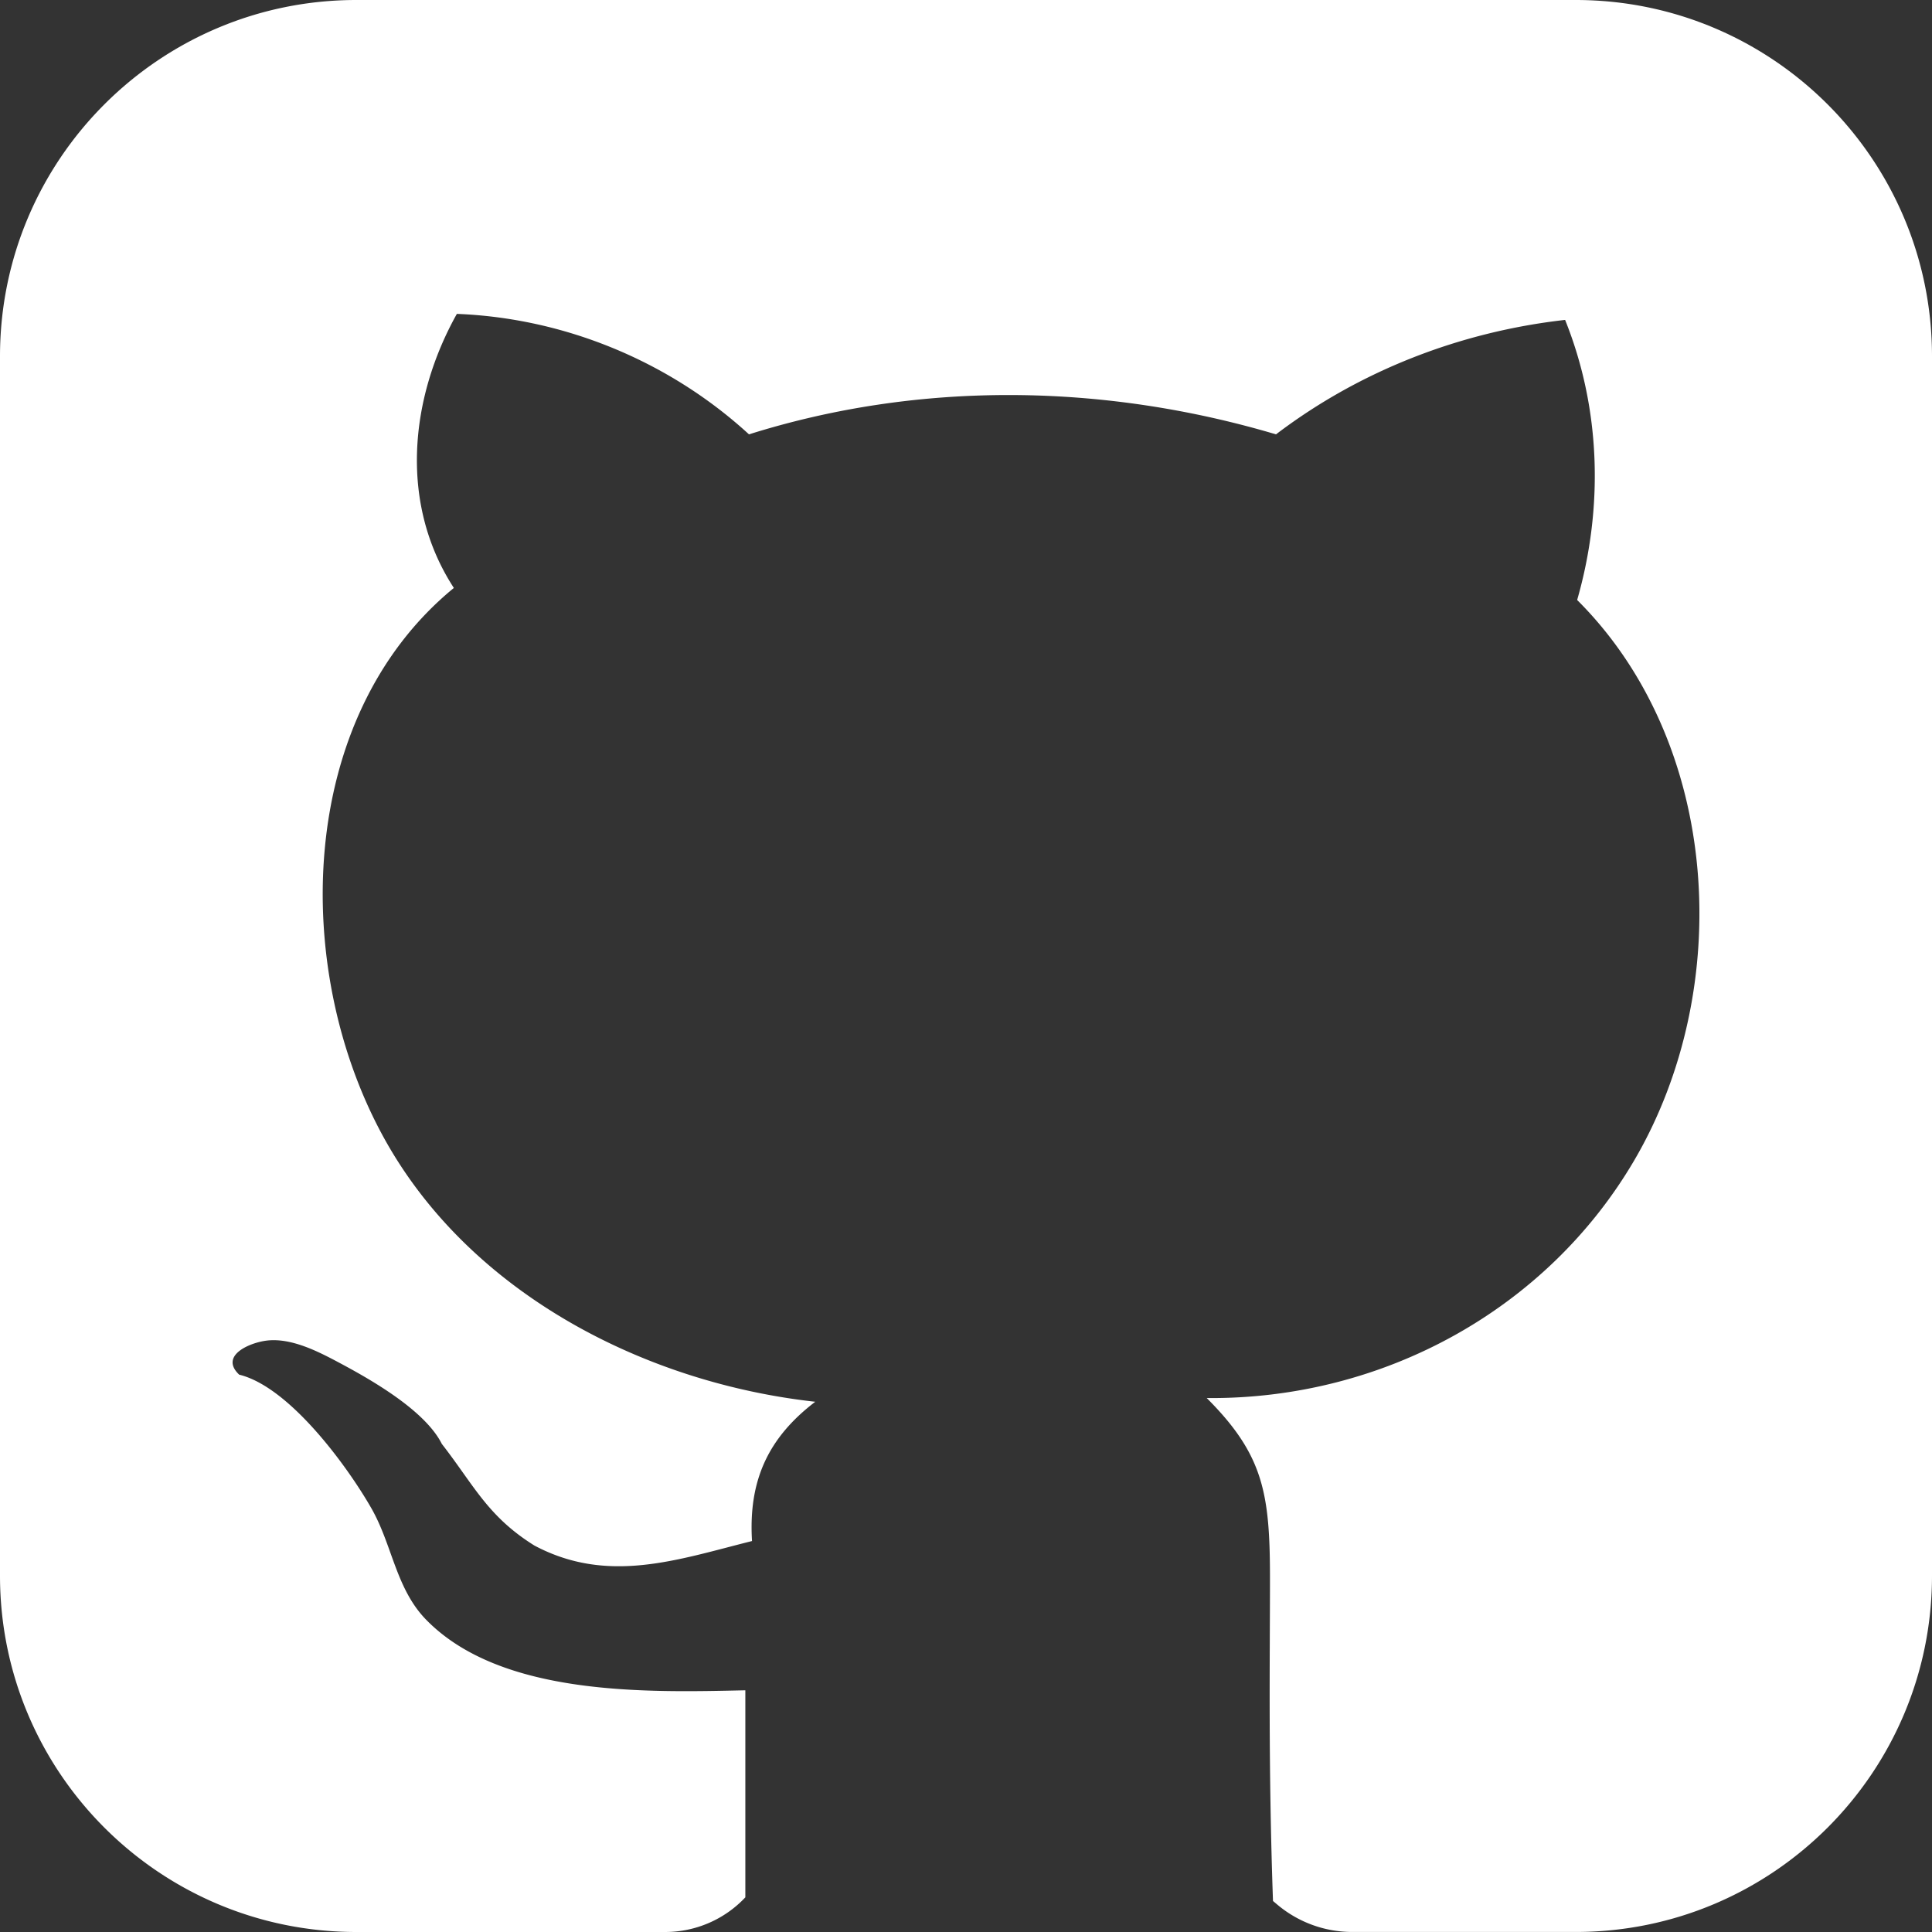 <svg xmlns="http://www.w3.org/2000/svg" viewBox="0 0 1968 1968"><rect x="0" y="0" width="1968" height="1968" fill="#333333" stroke="none"/><defs><style>.cls-1{fill:#fff;}.cls-2{fill:none;}</style></defs><title>github_icon</title><g id="Layer_1" data-name="Layer 1"><path class="cls-1" d="M40,403V1645c0,200.48,162.52,363,363,363H717.62a112,112,0,0,0,81.61-35.31h0v-210.9c-99.33,2.18-248.41,6.5-325-71.74-31.08-31.72-34.54-76.34-56-113.78-24.48-42.78-83.29-123.51-134.6-136-20.43-19.43,10.73-32.68,28.31-34.73,24.95-2.91,52.35,11.24,73.34,22.43,32.05,17.08,87.58,48.47,104.78,82.86,32.67,41.95,46.57,73.77,94.33,103.53,75,39.86,145.88,14.34,221.64-4.6-3.72-60.93,15.85-104.81,64.42-141.88C696,1448.6,518.81,1357.06,431.75,1200.28c-95.36-171.74-90.64-429.13,70.56-561.38-55.79-85.76-45.14-192.92,3.06-279.16C615.3,364,721.9,408.13,802.94,482.45c174.47-54.92,362.09-51.87,536.84,0,85.47-65,188-104.58,294.49-116.58,36.49,90.74,39.17,191.69,12.27,285.3,147,146.44,160.49,396,58.29,570.58-88.84,151.79-255.85,244-435.61,242.35,57.9,57.9,64.42,97.14,64.42,184.06,0,82.39-1.78,189.47,3.07,328.24l4.23,3.57a118.61,118.61,0,0,0,76.57,28H1645c200.48,0,363-162.52,363-363V403c0-200.48-162.52-363-363-363H403C202.52,40,40,202.52,40,403Z" transform="translate(-40 -40)"/><line class="cls-2" x1="1019.21" y1="1659.74" x2="688.72" y2="1659.74"/></g></svg>